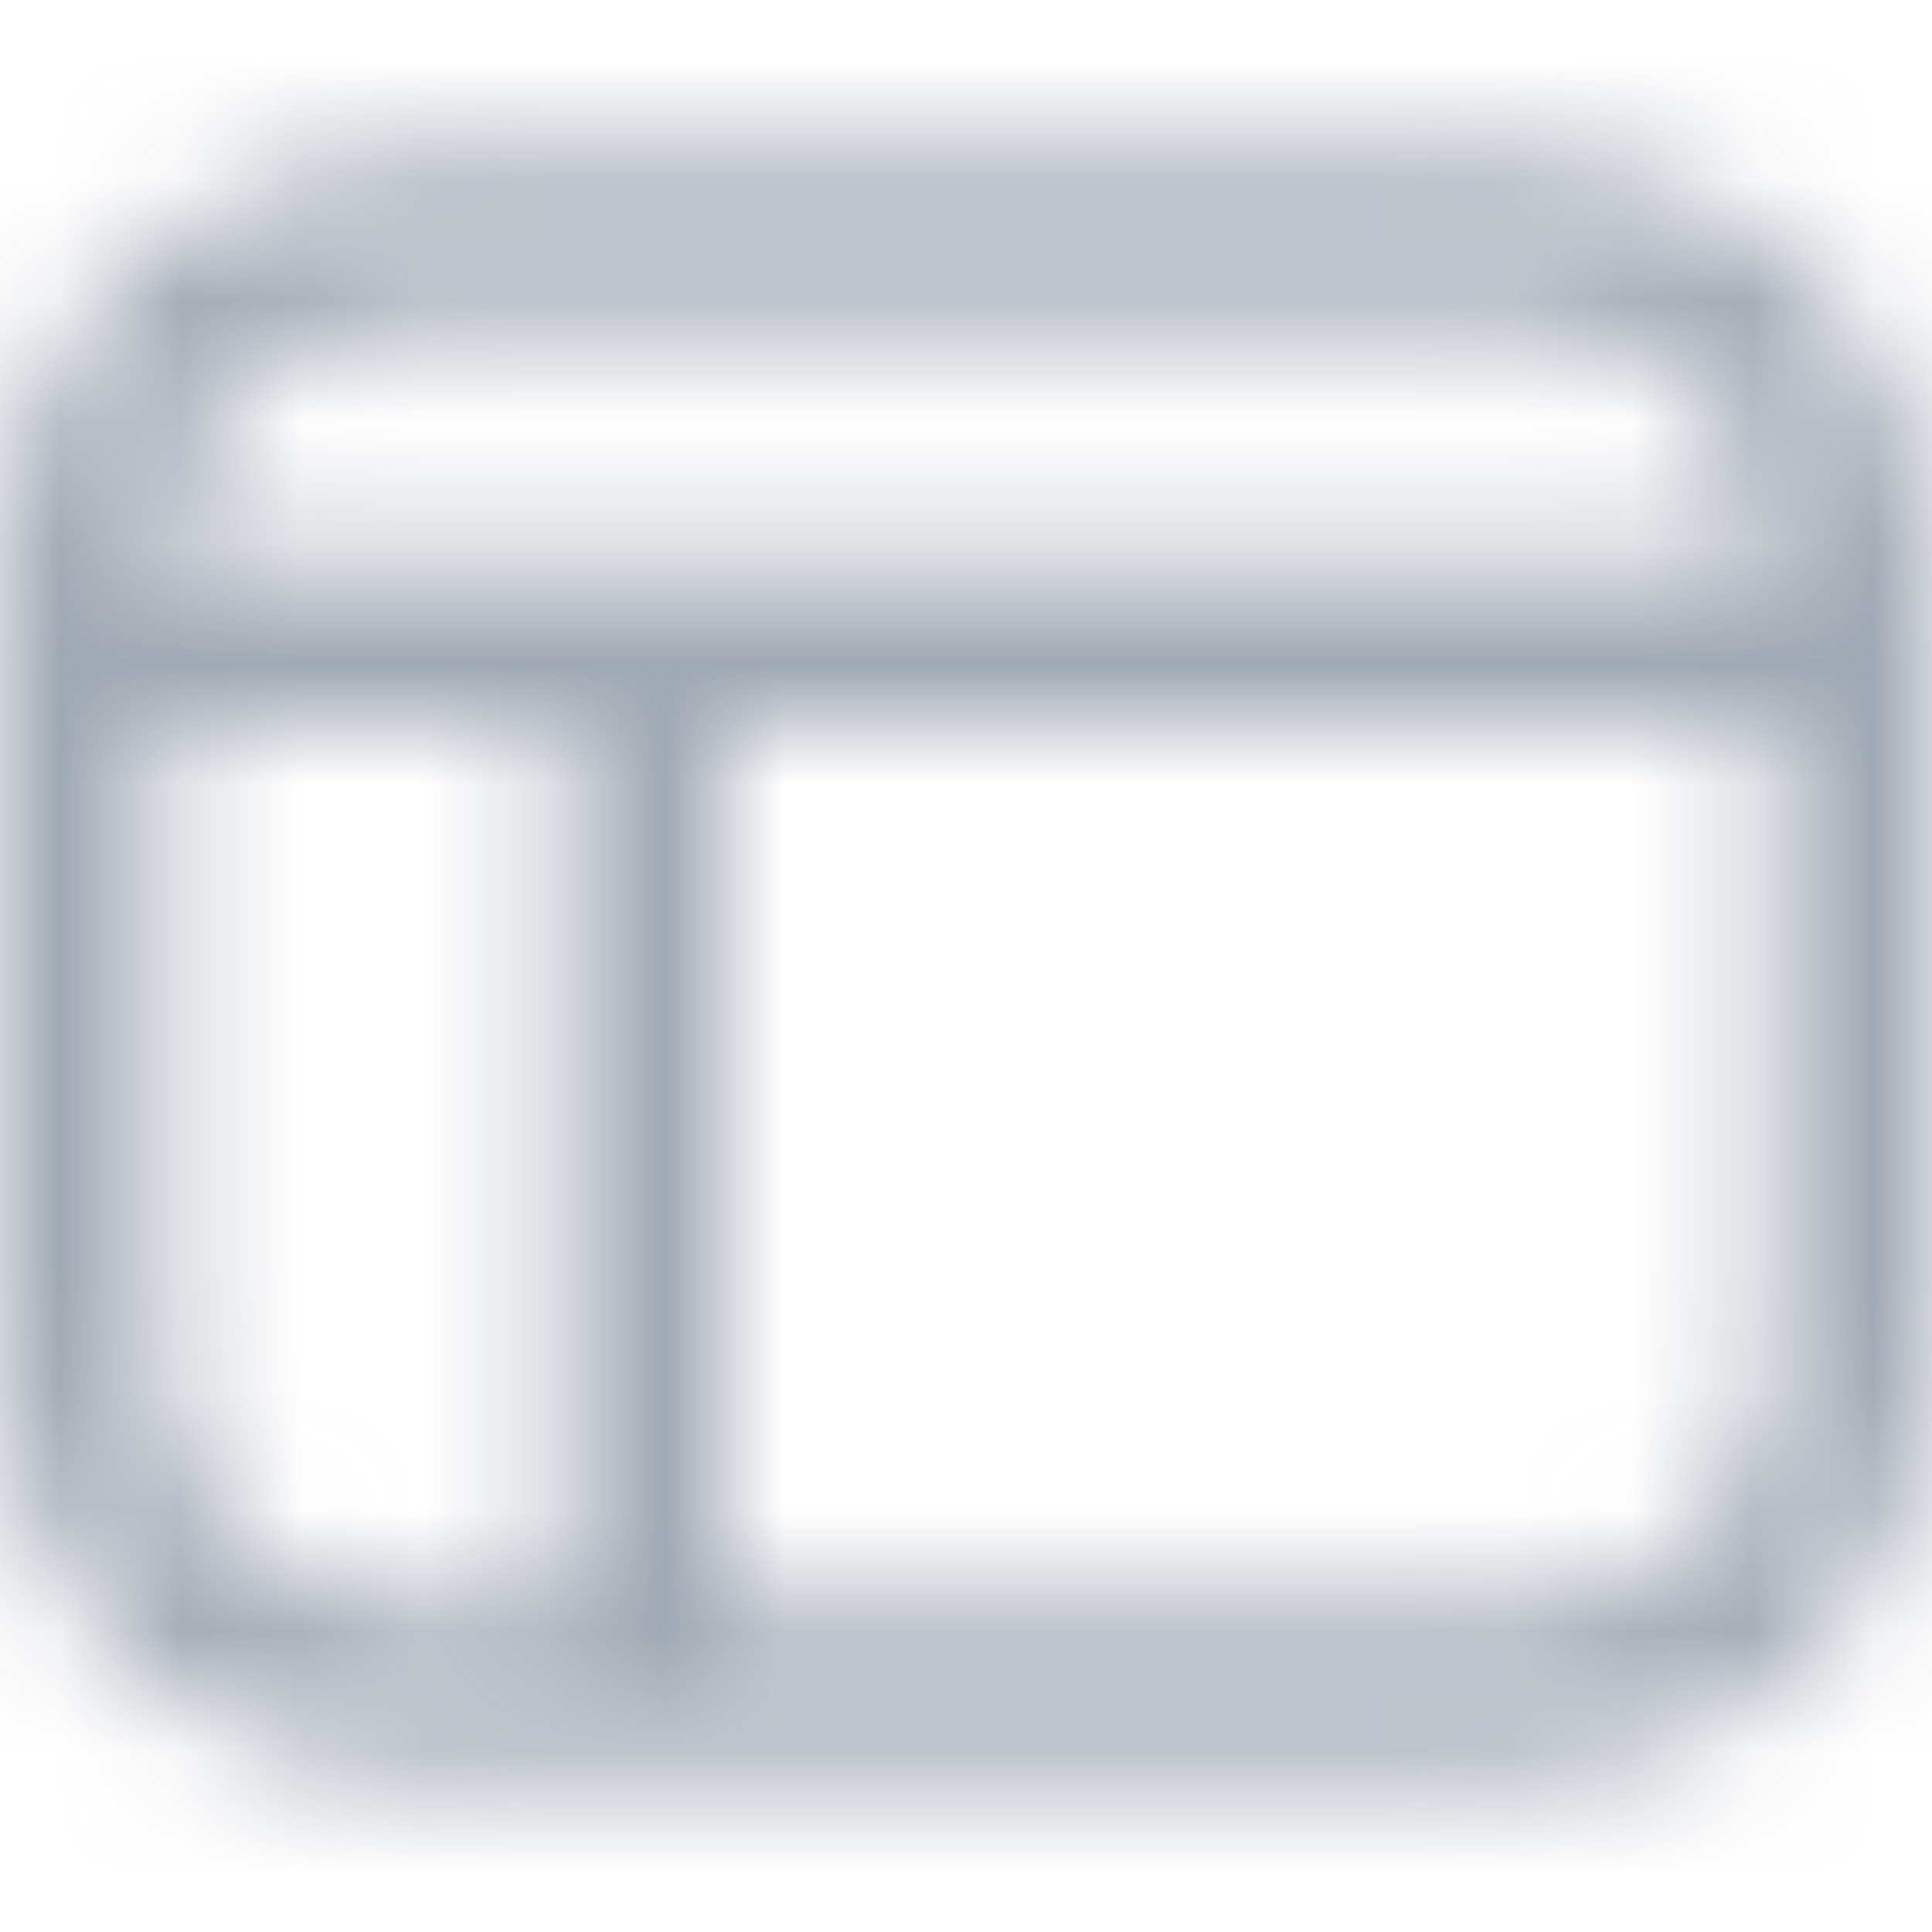 <?xml version="1.0" encoding="UTF-8"?> <svg xmlns="http://www.w3.org/2000/svg" width="16" height="16" viewBox="0 0 16 16" fill="none"><g clip-path="url(#clip0_1939_9381)"><mask id="mask0_1939_9381" style="mask-type:alpha" maskUnits="userSpaceOnUse" x="0" y="0" width="16" height="16"><path d="M12.667 1.333H3.333C1.495 1.333 0 2.829 0 4.667V11.333C0 13.171 1.495 14.667 3.333 14.667H12.667C14.505 14.667 16 13.171 16 11.333V4.667C16 2.829 14.505 1.333 12.667 1.333ZM3.333 2.667H12.667C13.769 2.667 14.667 3.564 14.667 4.667H1.333C1.333 3.564 2.231 2.667 3.333 2.667ZM1.333 11.333V6H4.667V13.333H3.333C2.231 13.333 1.333 12.436 1.333 11.333ZM12.667 13.333H6V6H14.667V11.333C14.667 12.436 13.769 13.333 12.667 13.333Z" fill="#4D5868"></path></mask><g mask="url(#mask0_1939_9381)"><rect width="16" height="16" fill="#788393" fill-opacity="0.7"></rect></g></g><defs><clipPath id="clip0_1939_9381"><rect width="16" height="16" fill="white"></rect></clipPath></defs></svg> 